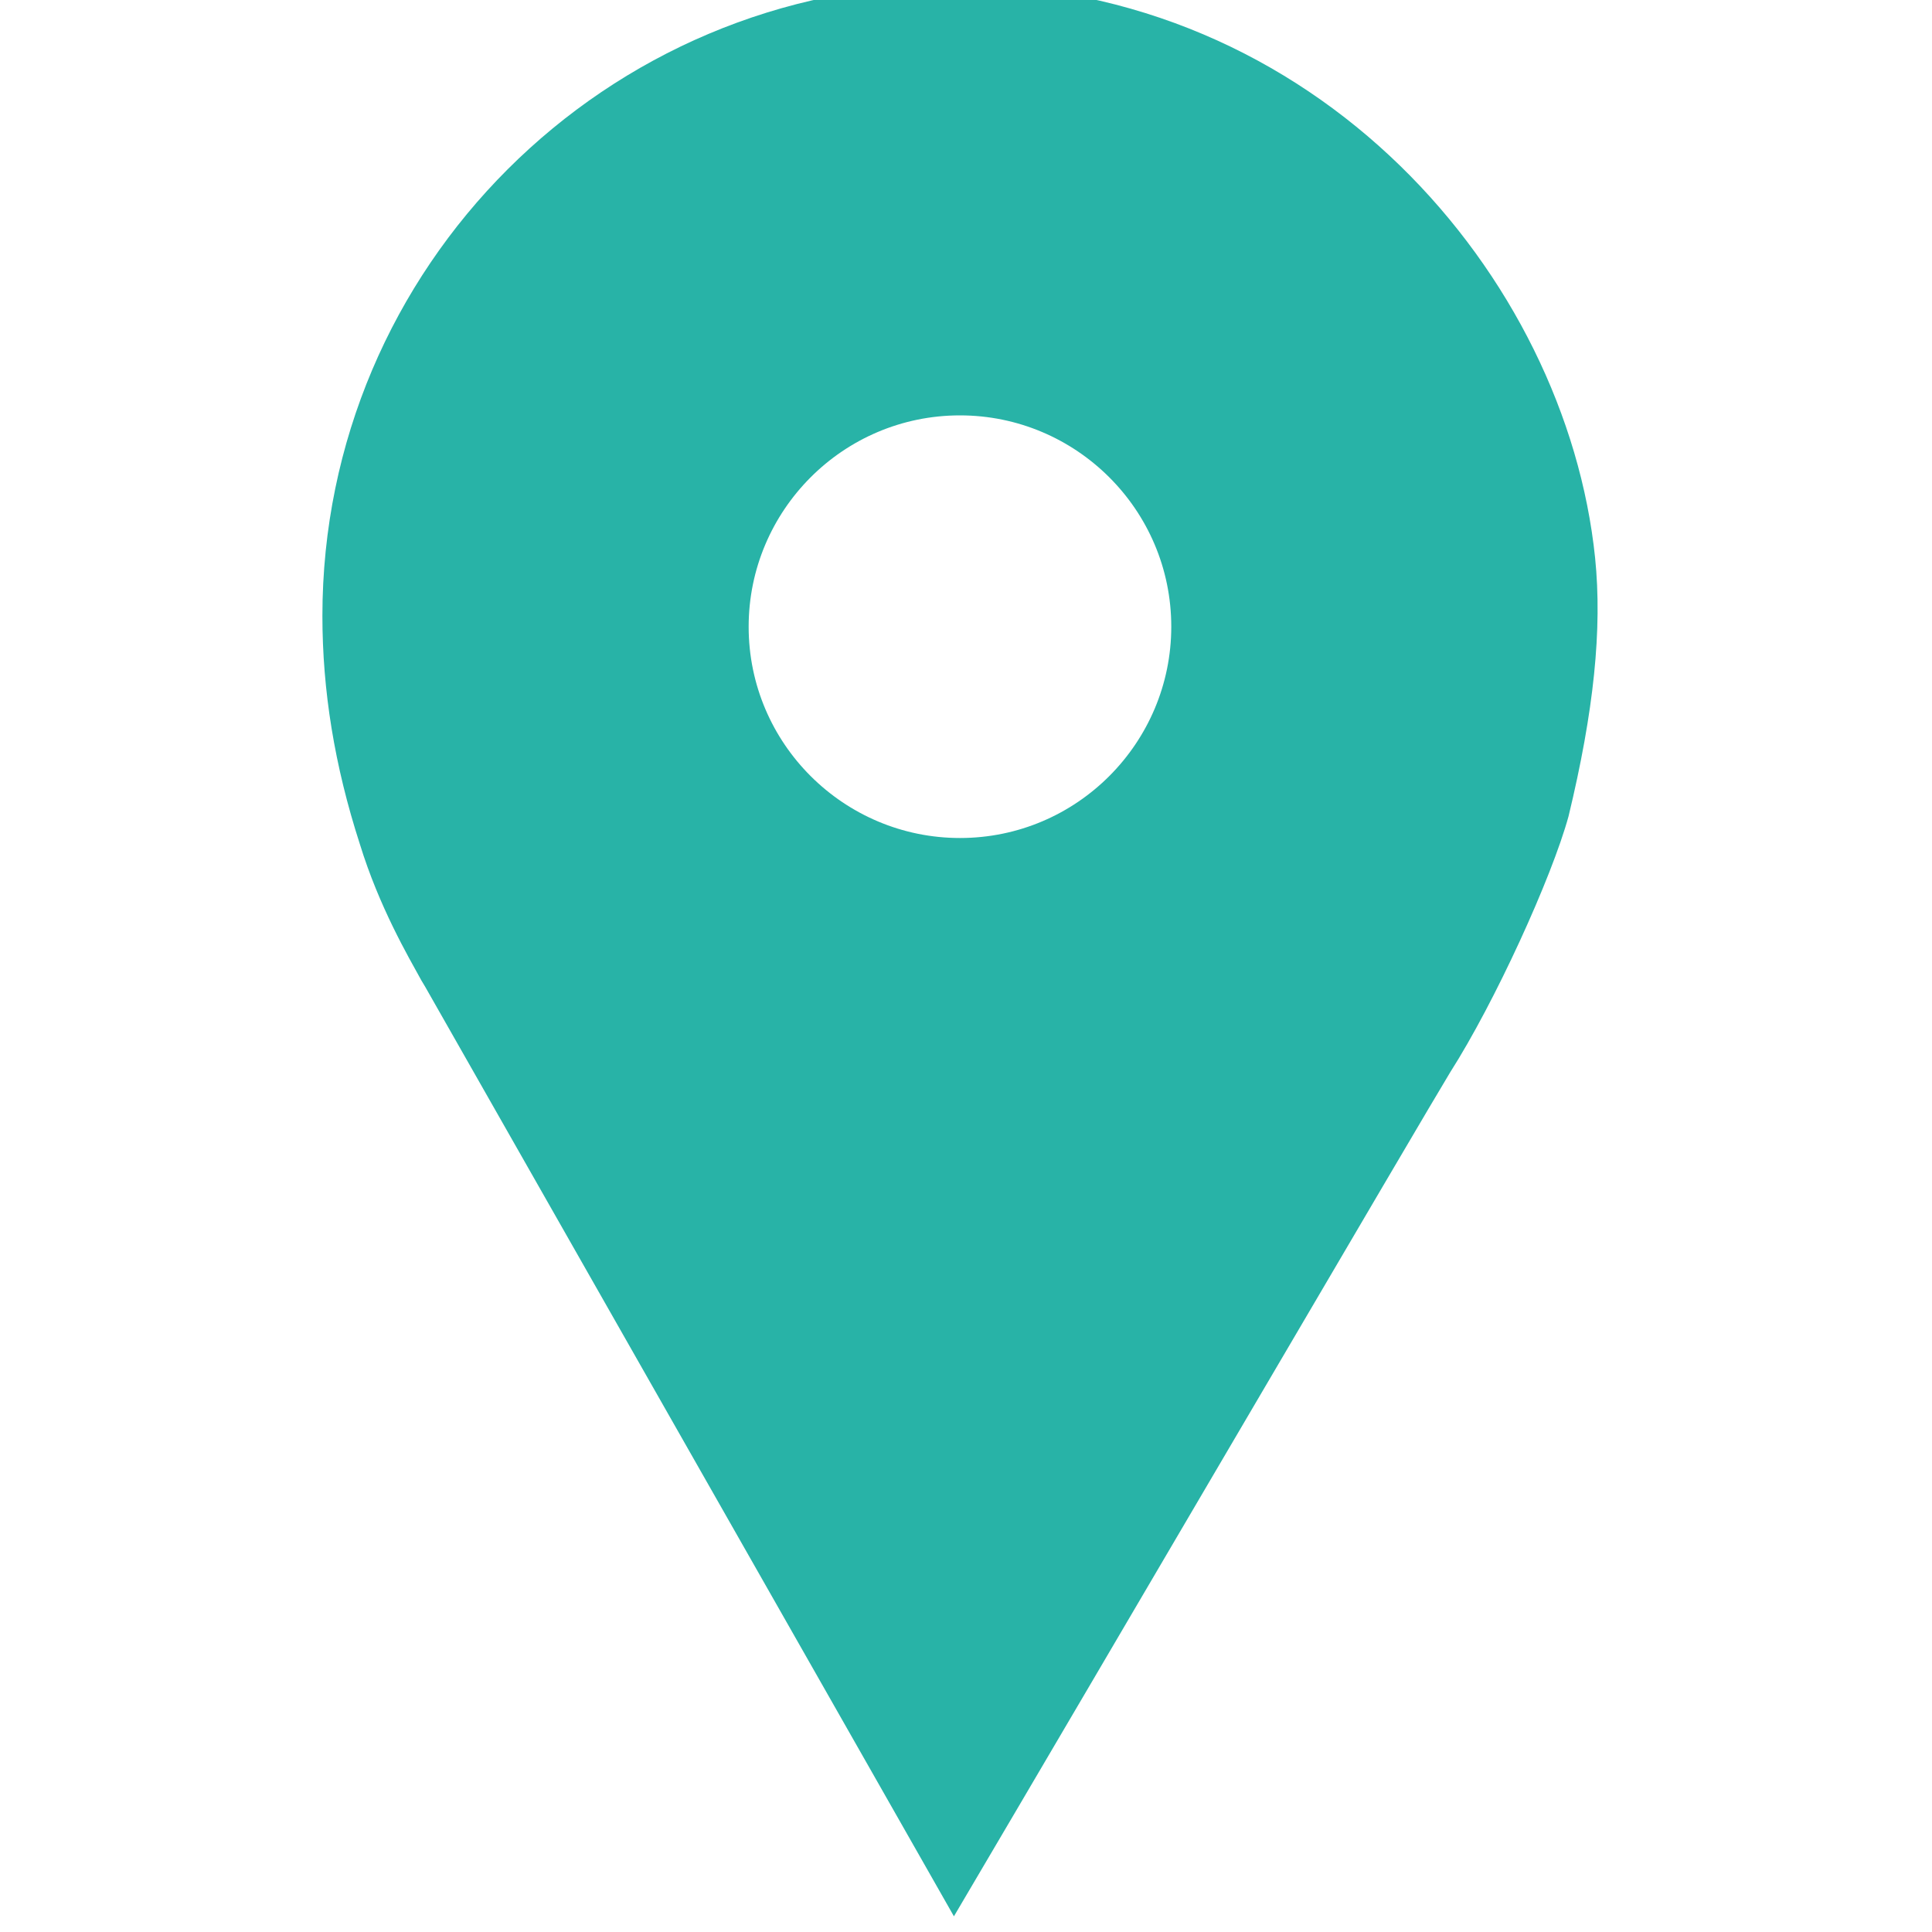 <?xml version="1.0" encoding="utf-8"?>
<!-- Generator: Adobe Illustrator 24.0.1, SVG Export Plug-In . SVG Version: 6.00 Build 0)  -->
<svg version="1.1" id="Layer_1" xmlns="http://www.w3.org/2000/svg" xmlns:xlink="http://www.w3.org/1999/xlink" x="0px" y="0px"
	 viewBox="0 0 16 16" style="enable-background:new 0 0 16 16;" xml:space="preserve">
<style type="text/css">
	.st0{fill:#28B3A7;}
</style>
<path class="st0" d="M13.21,4.62c-0.24-2.33-2.3-4.75-5.31-4.75c-2.88,0-5.23,2.34-5.23,5.23c0,0.62,0.1,1.24,0.31,1.89
	c0.16,0.52,0.4,0.93,0.51,1.13l0.03,0.05l4.38,7.7c1.18-2,3.92-6.68,4.11-6.99c0.37-0.58,0.84-1.61,0.98-2.12
	C13.2,5.89,13.27,5.21,13.21,4.62z M7.95,6.94c-0.96,0-1.75-0.78-1.75-1.75c0-0.96,0.78-1.75,1.75-1.75c0.96,0,1.75,0.78,1.75,1.75
	C9.7,6.15,8.92,6.94,7.95,6.94z"/>
</svg>
